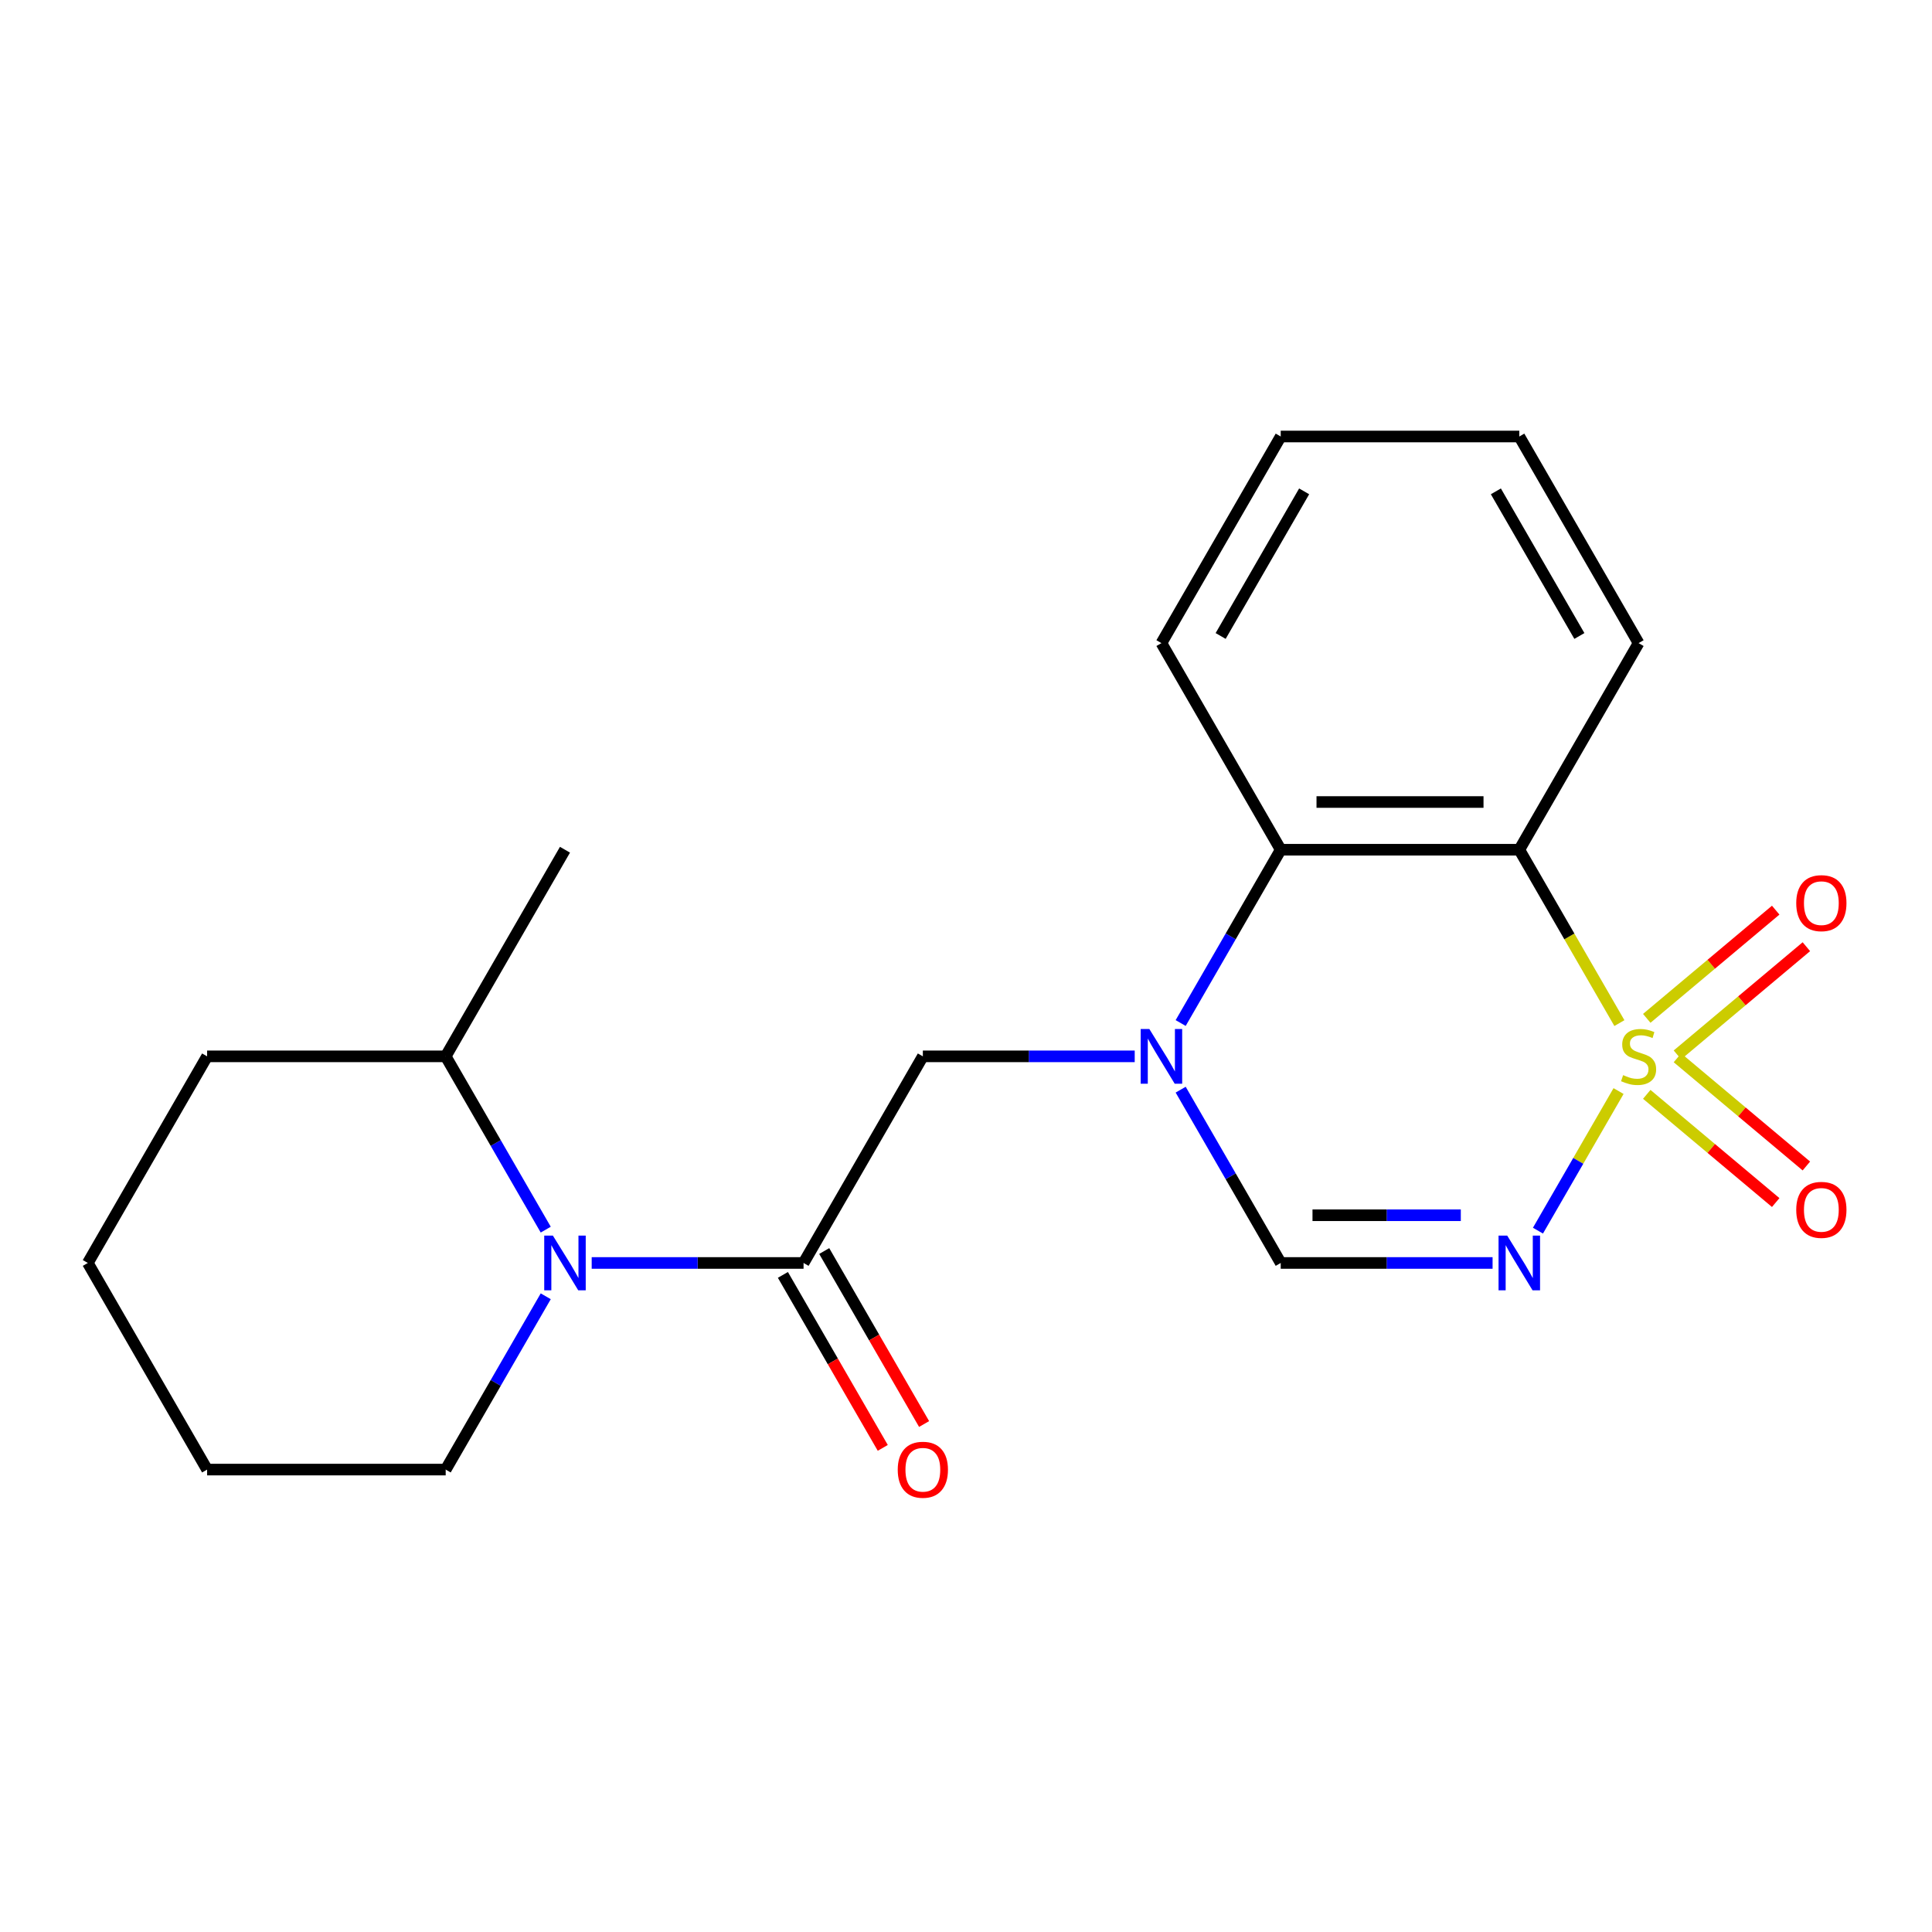 <?xml version='1.0' encoding='iso-8859-1'?>
<svg version='1.1' baseProfile='full'
              xmlns='http://www.w3.org/2000/svg'
                      xmlns:rdkit='http://www.rdkit.org/xml'
                      xmlns:xlink='http://www.w3.org/1999/xlink'
                  xml:space='preserve'
width='1000px' height='1000px' viewBox='0 0 1000 1000'>
<!-- END OF HEADER -->
<rect style='opacity:1.0;fill:#FFFFFF;stroke:none' width='1000' height='1000' x='0' y='0'> </rect>
<path class='bond-0' d='M 837.758,564.731 L 816.902,600.856' style='fill:none;fill-rule:evenodd;stroke:#CCCC00;stroke-width:6px;stroke-linecap:butt;stroke-linejoin:miter;stroke-opacity:1' />
<path class='bond-0' d='M 816.902,600.856 L 796.045,636.98' style='fill:none;fill-rule:evenodd;stroke:#0000FF;stroke-width:6px;stroke-linecap:butt;stroke-linejoin:miter;stroke-opacity:1' />
<path class='bond-1' d='M 838.197,529.557 L 812.292,484.688' style='fill:none;fill-rule:evenodd;stroke:#CCCC00;stroke-width:6px;stroke-linecap:butt;stroke-linejoin:miter;stroke-opacity:1' />
<path class='bond-1' d='M 812.292,484.688 L 786.387,439.82' style='fill:none;fill-rule:evenodd;stroke:#000000;stroke-width:6px;stroke-linecap:butt;stroke-linejoin:miter;stroke-opacity:1' />
<path class='bond-8' d='M 868.236,546.015 L 901.607,518.014' style='fill:none;fill-rule:evenodd;stroke:#CCCC00;stroke-width:6px;stroke-linecap:butt;stroke-linejoin:miter;stroke-opacity:1' />
<path class='bond-8' d='M 901.607,518.014 L 934.977,490.013' style='fill:none;fill-rule:evenodd;stroke:#FF0000;stroke-width:6px;stroke-linecap:butt;stroke-linejoin:miter;stroke-opacity:1' />
<path class='bond-8' d='M 852.361,527.095 L 885.731,499.094' style='fill:none;fill-rule:evenodd;stroke:#CCCC00;stroke-width:6px;stroke-linecap:butt;stroke-linejoin:miter;stroke-opacity:1' />
<path class='bond-8' d='M 885.731,499.094 L 919.101,471.093' style='fill:none;fill-rule:evenodd;stroke:#FF0000;stroke-width:6px;stroke-linecap:butt;stroke-linejoin:miter;stroke-opacity:1' />
<path class='bond-9' d='M 852.361,566.434 L 885.731,594.434' style='fill:none;fill-rule:evenodd;stroke:#CCCC00;stroke-width:6px;stroke-linecap:butt;stroke-linejoin:miter;stroke-opacity:1' />
<path class='bond-9' d='M 885.731,594.434 L 919.101,622.435' style='fill:none;fill-rule:evenodd;stroke:#FF0000;stroke-width:6px;stroke-linecap:butt;stroke-linejoin:miter;stroke-opacity:1' />
<path class='bond-9' d='M 868.236,547.514 L 901.607,575.515' style='fill:none;fill-rule:evenodd;stroke:#CCCC00;stroke-width:6px;stroke-linecap:butt;stroke-linejoin:miter;stroke-opacity:1' />
<path class='bond-9' d='M 901.607,575.515 L 934.977,603.516' style='fill:none;fill-rule:evenodd;stroke:#FF0000;stroke-width:6px;stroke-linecap:butt;stroke-linejoin:miter;stroke-opacity:1' />
<path class='bond-4' d='M 772.56,653.709 L 717.729,653.709' style='fill:none;fill-rule:evenodd;stroke:#0000FF;stroke-width:6px;stroke-linecap:butt;stroke-linejoin:miter;stroke-opacity:1' />
<path class='bond-4' d='M 717.729,653.709 L 662.898,653.709' style='fill:none;fill-rule:evenodd;stroke:#000000;stroke-width:6px;stroke-linecap:butt;stroke-linejoin:miter;stroke-opacity:1' />
<path class='bond-4' d='M 756.111,629.011 L 717.729,629.011' style='fill:none;fill-rule:evenodd;stroke:#0000FF;stroke-width:6px;stroke-linecap:butt;stroke-linejoin:miter;stroke-opacity:1' />
<path class='bond-4' d='M 717.729,629.011 L 679.347,629.011' style='fill:none;fill-rule:evenodd;stroke:#000000;stroke-width:6px;stroke-linecap:butt;stroke-linejoin:miter;stroke-opacity:1' />
<path class='bond-6' d='M 786.387,439.82 L 662.898,439.82' style='fill:none;fill-rule:evenodd;stroke:#000000;stroke-width:6px;stroke-linecap:butt;stroke-linejoin:miter;stroke-opacity:1' />
<path class='bond-6' d='M 767.864,415.122 L 681.422,415.122' style='fill:none;fill-rule:evenodd;stroke:#000000;stroke-width:6px;stroke-linecap:butt;stroke-linejoin:miter;stroke-opacity:1' />
<path class='bond-12' d='M 786.387,439.82 L 848.131,332.875' style='fill:none;fill-rule:evenodd;stroke:#000000;stroke-width:6px;stroke-linecap:butt;stroke-linejoin:miter;stroke-opacity:1' />
<path class='bond-2' d='M 611.112,529.517 L 637.005,484.668' style='fill:none;fill-rule:evenodd;stroke:#0000FF;stroke-width:6px;stroke-linecap:butt;stroke-linejoin:miter;stroke-opacity:1' />
<path class='bond-2' d='M 637.005,484.668 L 662.898,439.82' style='fill:none;fill-rule:evenodd;stroke:#000000;stroke-width:6px;stroke-linecap:butt;stroke-linejoin:miter;stroke-opacity:1' />
<path class='bond-7' d='M 587.327,546.764 L 532.496,546.764' style='fill:none;fill-rule:evenodd;stroke:#0000FF;stroke-width:6px;stroke-linecap:butt;stroke-linejoin:miter;stroke-opacity:1' />
<path class='bond-7' d='M 532.496,546.764 L 477.665,546.764' style='fill:none;fill-rule:evenodd;stroke:#000000;stroke-width:6px;stroke-linecap:butt;stroke-linejoin:miter;stroke-opacity:1' />
<path class='bond-21' d='M 611.112,564.011 L 637.005,608.86' style='fill:none;fill-rule:evenodd;stroke:#0000FF;stroke-width:6px;stroke-linecap:butt;stroke-linejoin:miter;stroke-opacity:1' />
<path class='bond-21' d='M 637.005,608.86 L 662.898,653.709' style='fill:none;fill-rule:evenodd;stroke:#000000;stroke-width:6px;stroke-linecap:butt;stroke-linejoin:miter;stroke-opacity:1' />
<path class='bond-3' d='M 415.921,653.709 L 477.665,546.764' style='fill:none;fill-rule:evenodd;stroke:#000000;stroke-width:6px;stroke-linecap:butt;stroke-linejoin:miter;stroke-opacity:1' />
<path class='bond-5' d='M 415.921,653.709 L 361.09,653.709' style='fill:none;fill-rule:evenodd;stroke:#000000;stroke-width:6px;stroke-linecap:butt;stroke-linejoin:miter;stroke-opacity:1' />
<path class='bond-5' d='M 361.09,653.709 L 306.259,653.709' style='fill:none;fill-rule:evenodd;stroke:#0000FF;stroke-width:6px;stroke-linecap:butt;stroke-linejoin:miter;stroke-opacity:1' />
<path class='bond-10' d='M 405.226,659.883 L 431.073,704.652' style='fill:none;fill-rule:evenodd;stroke:#000000;stroke-width:6px;stroke-linecap:butt;stroke-linejoin:miter;stroke-opacity:1' />
<path class='bond-10' d='M 431.073,704.652 L 456.921,749.42' style='fill:none;fill-rule:evenodd;stroke:#FF0000;stroke-width:6px;stroke-linecap:butt;stroke-linejoin:miter;stroke-opacity:1' />
<path class='bond-10' d='M 426.615,647.534 L 452.462,692.303' style='fill:none;fill-rule:evenodd;stroke:#000000;stroke-width:6px;stroke-linecap:butt;stroke-linejoin:miter;stroke-opacity:1' />
<path class='bond-10' d='M 452.462,692.303 L 478.31,737.071' style='fill:none;fill-rule:evenodd;stroke:#FF0000;stroke-width:6px;stroke-linecap:butt;stroke-linejoin:miter;stroke-opacity:1' />
<path class='bond-11' d='M 282.474,636.461 L 256.581,591.613' style='fill:none;fill-rule:evenodd;stroke:#0000FF;stroke-width:6px;stroke-linecap:butt;stroke-linejoin:miter;stroke-opacity:1' />
<path class='bond-11' d='M 256.581,591.613 L 230.688,546.764' style='fill:none;fill-rule:evenodd;stroke:#000000;stroke-width:6px;stroke-linecap:butt;stroke-linejoin:miter;stroke-opacity:1' />
<path class='bond-13' d='M 282.474,670.956 L 256.581,715.804' style='fill:none;fill-rule:evenodd;stroke:#0000FF;stroke-width:6px;stroke-linecap:butt;stroke-linejoin:miter;stroke-opacity:1' />
<path class='bond-13' d='M 256.581,715.804 L 230.688,760.653' style='fill:none;fill-rule:evenodd;stroke:#000000;stroke-width:6px;stroke-linecap:butt;stroke-linejoin:miter;stroke-opacity:1' />
<path class='bond-14' d='M 662.898,439.82 L 601.154,332.875' style='fill:none;fill-rule:evenodd;stroke:#000000;stroke-width:6px;stroke-linecap:butt;stroke-linejoin:miter;stroke-opacity:1' />
<path class='bond-15' d='M 230.688,546.764 L 292.432,439.82' style='fill:none;fill-rule:evenodd;stroke:#000000;stroke-width:6px;stroke-linecap:butt;stroke-linejoin:miter;stroke-opacity:1' />
<path class='bond-16' d='M 230.688,546.764 L 107.199,546.764' style='fill:none;fill-rule:evenodd;stroke:#000000;stroke-width:6px;stroke-linecap:butt;stroke-linejoin:miter;stroke-opacity:1' />
<path class='bond-17' d='M 848.131,332.875 L 786.387,225.931' style='fill:none;fill-rule:evenodd;stroke:#000000;stroke-width:6px;stroke-linecap:butt;stroke-linejoin:miter;stroke-opacity:1' />
<path class='bond-17' d='M 817.481,329.183 L 774.26,254.322' style='fill:none;fill-rule:evenodd;stroke:#000000;stroke-width:6px;stroke-linecap:butt;stroke-linejoin:miter;stroke-opacity:1' />
<path class='bond-18' d='M 230.688,760.653 L 107.199,760.653' style='fill:none;fill-rule:evenodd;stroke:#000000;stroke-width:6px;stroke-linecap:butt;stroke-linejoin:miter;stroke-opacity:1' />
<path class='bond-22' d='M 601.154,332.875 L 662.898,225.931' style='fill:none;fill-rule:evenodd;stroke:#000000;stroke-width:6px;stroke-linecap:butt;stroke-linejoin:miter;stroke-opacity:1' />
<path class='bond-22' d='M 631.804,329.183 L 675.025,254.322' style='fill:none;fill-rule:evenodd;stroke:#000000;stroke-width:6px;stroke-linecap:butt;stroke-linejoin:miter;stroke-opacity:1' />
<path class='bond-23' d='M 107.199,546.764 L 45.455,653.709' style='fill:none;fill-rule:evenodd;stroke:#000000;stroke-width:6px;stroke-linecap:butt;stroke-linejoin:miter;stroke-opacity:1' />
<path class='bond-19' d='M 786.387,225.931 L 662.898,225.931' style='fill:none;fill-rule:evenodd;stroke:#000000;stroke-width:6px;stroke-linecap:butt;stroke-linejoin:miter;stroke-opacity:1' />
<path class='bond-20' d='M 107.199,760.653 L 45.455,653.709' style='fill:none;fill-rule:evenodd;stroke:#000000;stroke-width:6px;stroke-linecap:butt;stroke-linejoin:miter;stroke-opacity:1' />
<path  class='atom-0' d='M 840.131 556.484
Q 840.451 556.604, 841.771 557.164
Q 843.091 557.724, 844.531 558.084
Q 846.011 558.404, 847.451 558.404
Q 850.131 558.404, 851.691 557.124
Q 853.251 555.804, 853.251 553.524
Q 853.251 551.964, 852.451 551.004
Q 851.691 550.044, 850.491 549.524
Q 849.291 549.004, 847.291 548.404
Q 844.771 547.644, 843.251 546.924
Q 841.771 546.204, 840.691 544.684
Q 839.651 543.164, 839.651 540.604
Q 839.651 537.044, 842.051 534.844
Q 844.491 532.644, 849.291 532.644
Q 852.571 532.644, 856.291 534.204
L 855.371 537.284
Q 851.971 535.884, 849.411 535.884
Q 846.651 535.884, 845.131 537.044
Q 843.611 538.164, 843.651 540.124
Q 843.651 541.644, 844.411 542.564
Q 845.211 543.484, 846.331 544.004
Q 847.491 544.524, 849.411 545.124
Q 851.971 545.924, 853.491 546.724
Q 855.011 547.524, 856.091 549.164
Q 857.211 550.764, 857.211 553.524
Q 857.211 557.444, 854.571 559.564
Q 851.971 561.644, 847.611 561.644
Q 845.091 561.644, 843.171 561.084
Q 841.291 560.564, 839.051 559.644
L 840.131 556.484
' fill='#CCCC00'/>
<path  class='atom-1' d='M 780.127 639.549
L 789.407 654.549
Q 790.327 656.029, 791.807 658.709
Q 793.287 661.389, 793.367 661.549
L 793.367 639.549
L 797.127 639.549
L 797.127 667.869
L 793.247 667.869
L 783.287 651.469
Q 782.127 649.549, 780.887 647.349
Q 779.687 645.149, 779.327 644.469
L 779.327 667.869
L 775.647 667.869
L 775.647 639.549
L 780.127 639.549
' fill='#0000FF'/>
<path  class='atom-3' d='M 594.894 532.604
L 604.174 547.604
Q 605.094 549.084, 606.574 551.764
Q 608.054 554.444, 608.134 554.604
L 608.134 532.604
L 611.894 532.604
L 611.894 560.924
L 608.014 560.924
L 598.054 544.524
Q 596.894 542.604, 595.654 540.404
Q 594.454 538.204, 594.094 537.524
L 594.094 560.924
L 590.414 560.924
L 590.414 532.604
L 594.894 532.604
' fill='#0000FF'/>
<path  class='atom-6' d='M 286.172 639.549
L 295.452 654.549
Q 296.372 656.029, 297.852 658.709
Q 299.332 661.389, 299.412 661.549
L 299.412 639.549
L 303.172 639.549
L 303.172 667.869
L 299.292 667.869
L 289.332 651.469
Q 288.172 649.549, 286.932 647.349
Q 285.732 645.149, 285.372 644.469
L 285.372 667.869
L 281.692 667.869
L 281.692 639.549
L 286.172 639.549
' fill='#0000FF'/>
<path  class='atom-9' d='M 929.729 467.467
Q 929.729 460.667, 933.089 456.867
Q 936.449 453.067, 942.729 453.067
Q 949.009 453.067, 952.369 456.867
Q 955.729 460.667, 955.729 467.467
Q 955.729 474.347, 952.329 478.267
Q 948.929 482.147, 942.729 482.147
Q 936.489 482.147, 933.089 478.267
Q 929.729 474.387, 929.729 467.467
M 942.729 478.947
Q 947.049 478.947, 949.369 476.067
Q 951.729 473.147, 951.729 467.467
Q 951.729 461.907, 949.369 459.107
Q 947.049 456.267, 942.729 456.267
Q 938.409 456.267, 936.049 459.067
Q 933.729 461.867, 933.729 467.467
Q 933.729 473.187, 936.049 476.067
Q 938.409 478.947, 942.729 478.947
' fill='#FF0000'/>
<path  class='atom-10' d='M 929.729 626.221
Q 929.729 619.421, 933.089 615.621
Q 936.449 611.821, 942.729 611.821
Q 949.009 611.821, 952.369 615.621
Q 955.729 619.421, 955.729 626.221
Q 955.729 633.101, 952.329 637.021
Q 948.929 640.901, 942.729 640.901
Q 936.489 640.901, 933.089 637.021
Q 929.729 633.141, 929.729 626.221
M 942.729 637.701
Q 947.049 637.701, 949.369 634.821
Q 951.729 631.901, 951.729 626.221
Q 951.729 620.661, 949.369 617.861
Q 947.049 615.021, 942.729 615.021
Q 938.409 615.021, 936.049 617.821
Q 933.729 620.621, 933.729 626.221
Q 933.729 631.941, 936.049 634.821
Q 938.409 637.701, 942.729 637.701
' fill='#FF0000'/>
<path  class='atom-11' d='M 464.665 760.733
Q 464.665 753.933, 468.025 750.133
Q 471.385 746.333, 477.665 746.333
Q 483.945 746.333, 487.305 750.133
Q 490.665 753.933, 490.665 760.733
Q 490.665 767.613, 487.265 771.533
Q 483.865 775.413, 477.665 775.413
Q 471.425 775.413, 468.025 771.533
Q 464.665 767.653, 464.665 760.733
M 477.665 772.213
Q 481.985 772.213, 484.305 769.333
Q 486.665 766.413, 486.665 760.733
Q 486.665 755.173, 484.305 752.373
Q 481.985 749.533, 477.665 749.533
Q 473.345 749.533, 470.985 752.333
Q 468.665 755.133, 468.665 760.733
Q 468.665 766.453, 470.985 769.333
Q 473.345 772.213, 477.665 772.213
' fill='#FF0000'/>
</svg>
